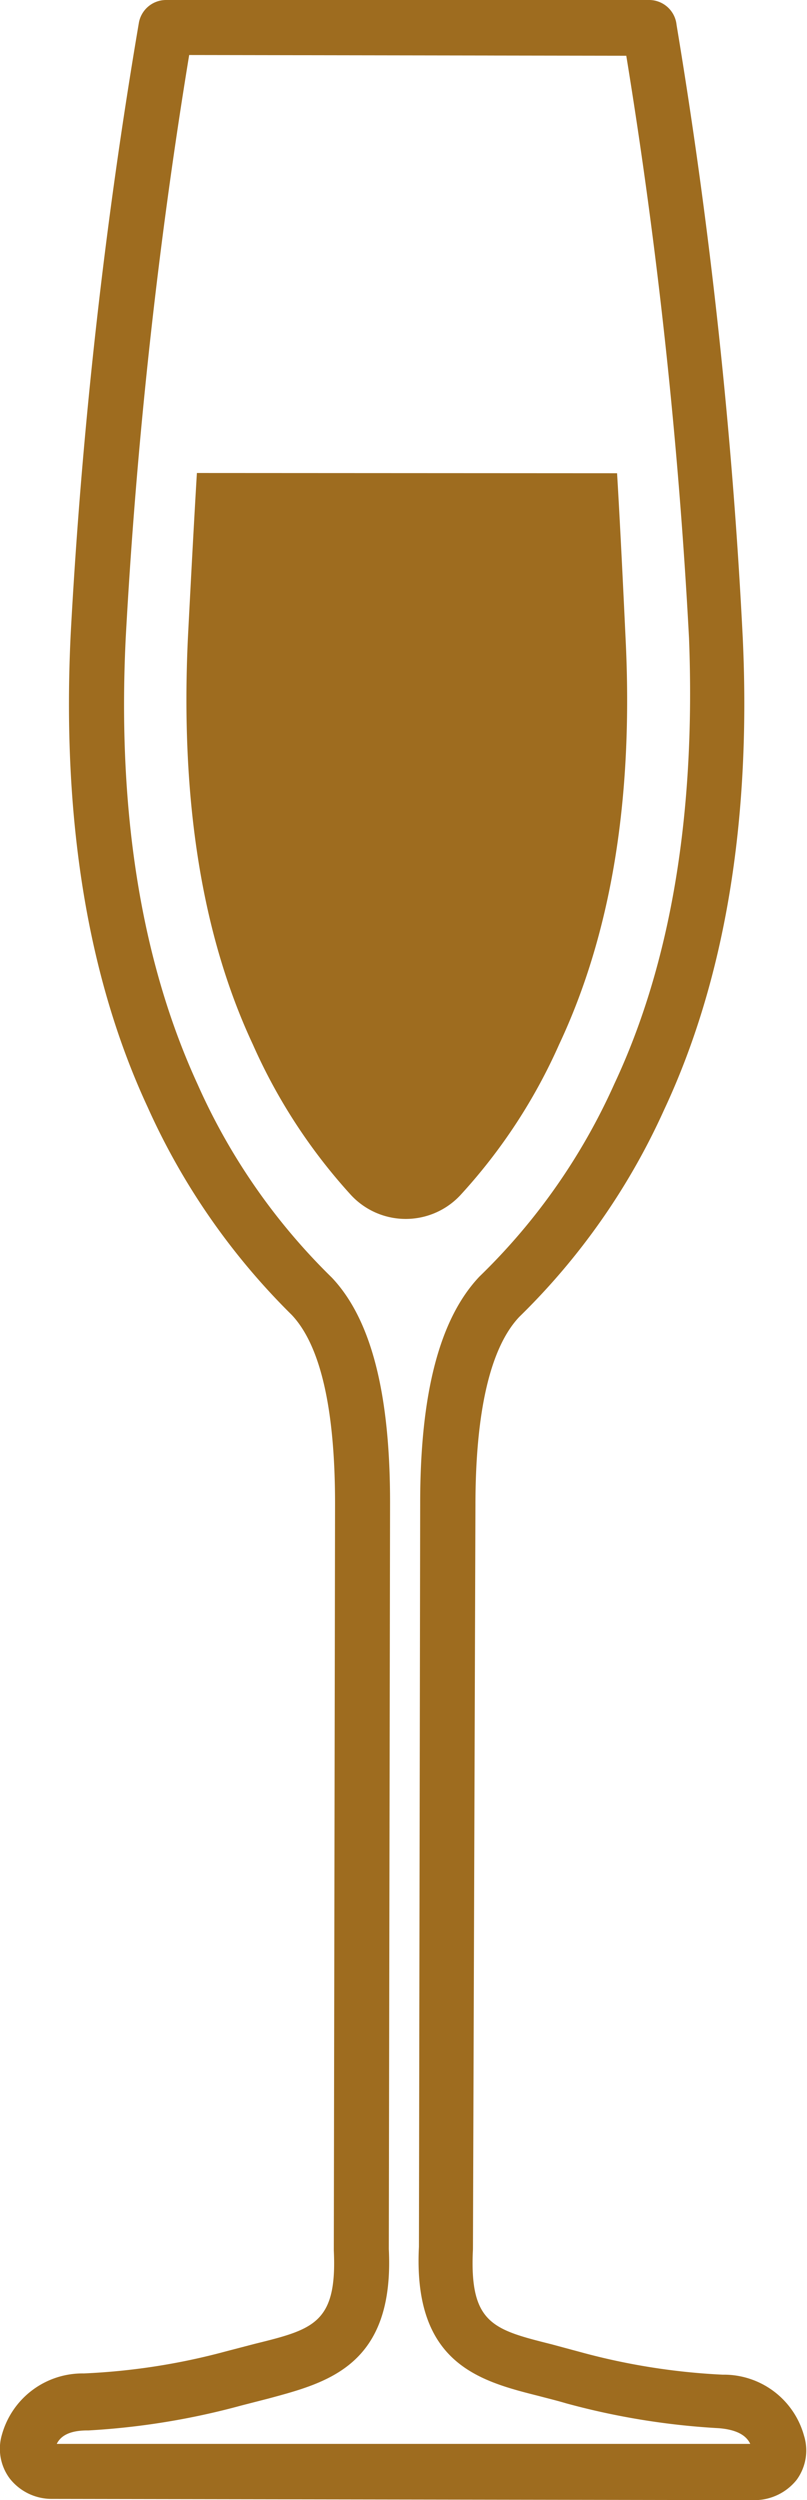 <svg xmlns="http://www.w3.org/2000/svg" viewBox="0 0 32.42 100.43"><defs><style>.cls-1{fill:#9e6c1f;}</style></defs><g id="Livello_2" data-name="Livello 2"><g id="Livello_1-2" data-name="Livello 1"><path class="cls-1" d="M7.91,19c-.12,2-.25,4.47-.36,6.6-.31,6.56.57,12,2.61,16.36a22.45,22.45,0,0,0,3.9,6,3,3,0,0,0,4.48,0,22.31,22.31,0,0,0,3.92-6c2.06-4.38,3-9.78,2.67-16.35-.1-2.13-.22-4.6-.34-6.6Z"/><path class="cls-1" d="M30.34,100.43l-28.27-.05a2.14,2.14,0,0,1-1.68-.82,2,2,0,0,1-.31-1.77,3.36,3.36,0,0,1,3.29-2.45,26.21,26.21,0,0,0,5.72-.89l1.15-.3c2.34-.58,3.31-.82,3.17-3.75l.05-30c0-3.79-.58-6.35-1.74-7.58a27.57,27.57,0,0,1-5.79-8.35c-2.41-5.19-3.45-11.57-3.09-19A215.72,215.72,0,0,1,5.58.91,1.11,1.11,0,0,1,6.67,0L26.1,0A1.11,1.11,0,0,1,27.18,1a215.76,215.76,0,0,1,2.66,24.64c.34,7.38-.73,13.75-3.16,18.94a27.32,27.32,0,0,1-5.82,8.32c-1.16,1.23-1.76,3.79-1.76,7.58L19,90.35c-.15,3,.82,3.23,3.16,3.82l1.15.31a26.4,26.4,0,0,0,5.72.91,3.34,3.34,0,0,1,3.27,2.45A2,2,0,0,1,32,99.62,2.17,2.17,0,0,1,30.34,100.43ZM2.28,98.17l27.86,0c-.12-.25-.4-.56-1.26-.63a29.42,29.42,0,0,1-6.14-1c-.37-.11-.74-.2-1.08-.29-2.38-.6-5.07-1.29-4.83-6l.05-29.87c0-4.44.79-7.42,2.38-9.1a25,25,0,0,0,5.42-7.74c2.28-4.86,3.27-10.88,3-17.91A216.33,216.33,0,0,0,25.16,2.24L7.6,2.21A217.9,217.9,0,0,0,5.05,25.64c-.34,7,.63,13,2.89,17.92a25.1,25.1,0,0,0,5.39,7.76C14.92,53,15.68,56,15.67,60.43l-.05,29.92c.23,4.68-2.47,5.36-4.84,6l-1.09.28a29.53,29.53,0,0,1-6.14,1C2.68,97.62,2.4,97.93,2.28,98.17Z"/></g></g></svg>